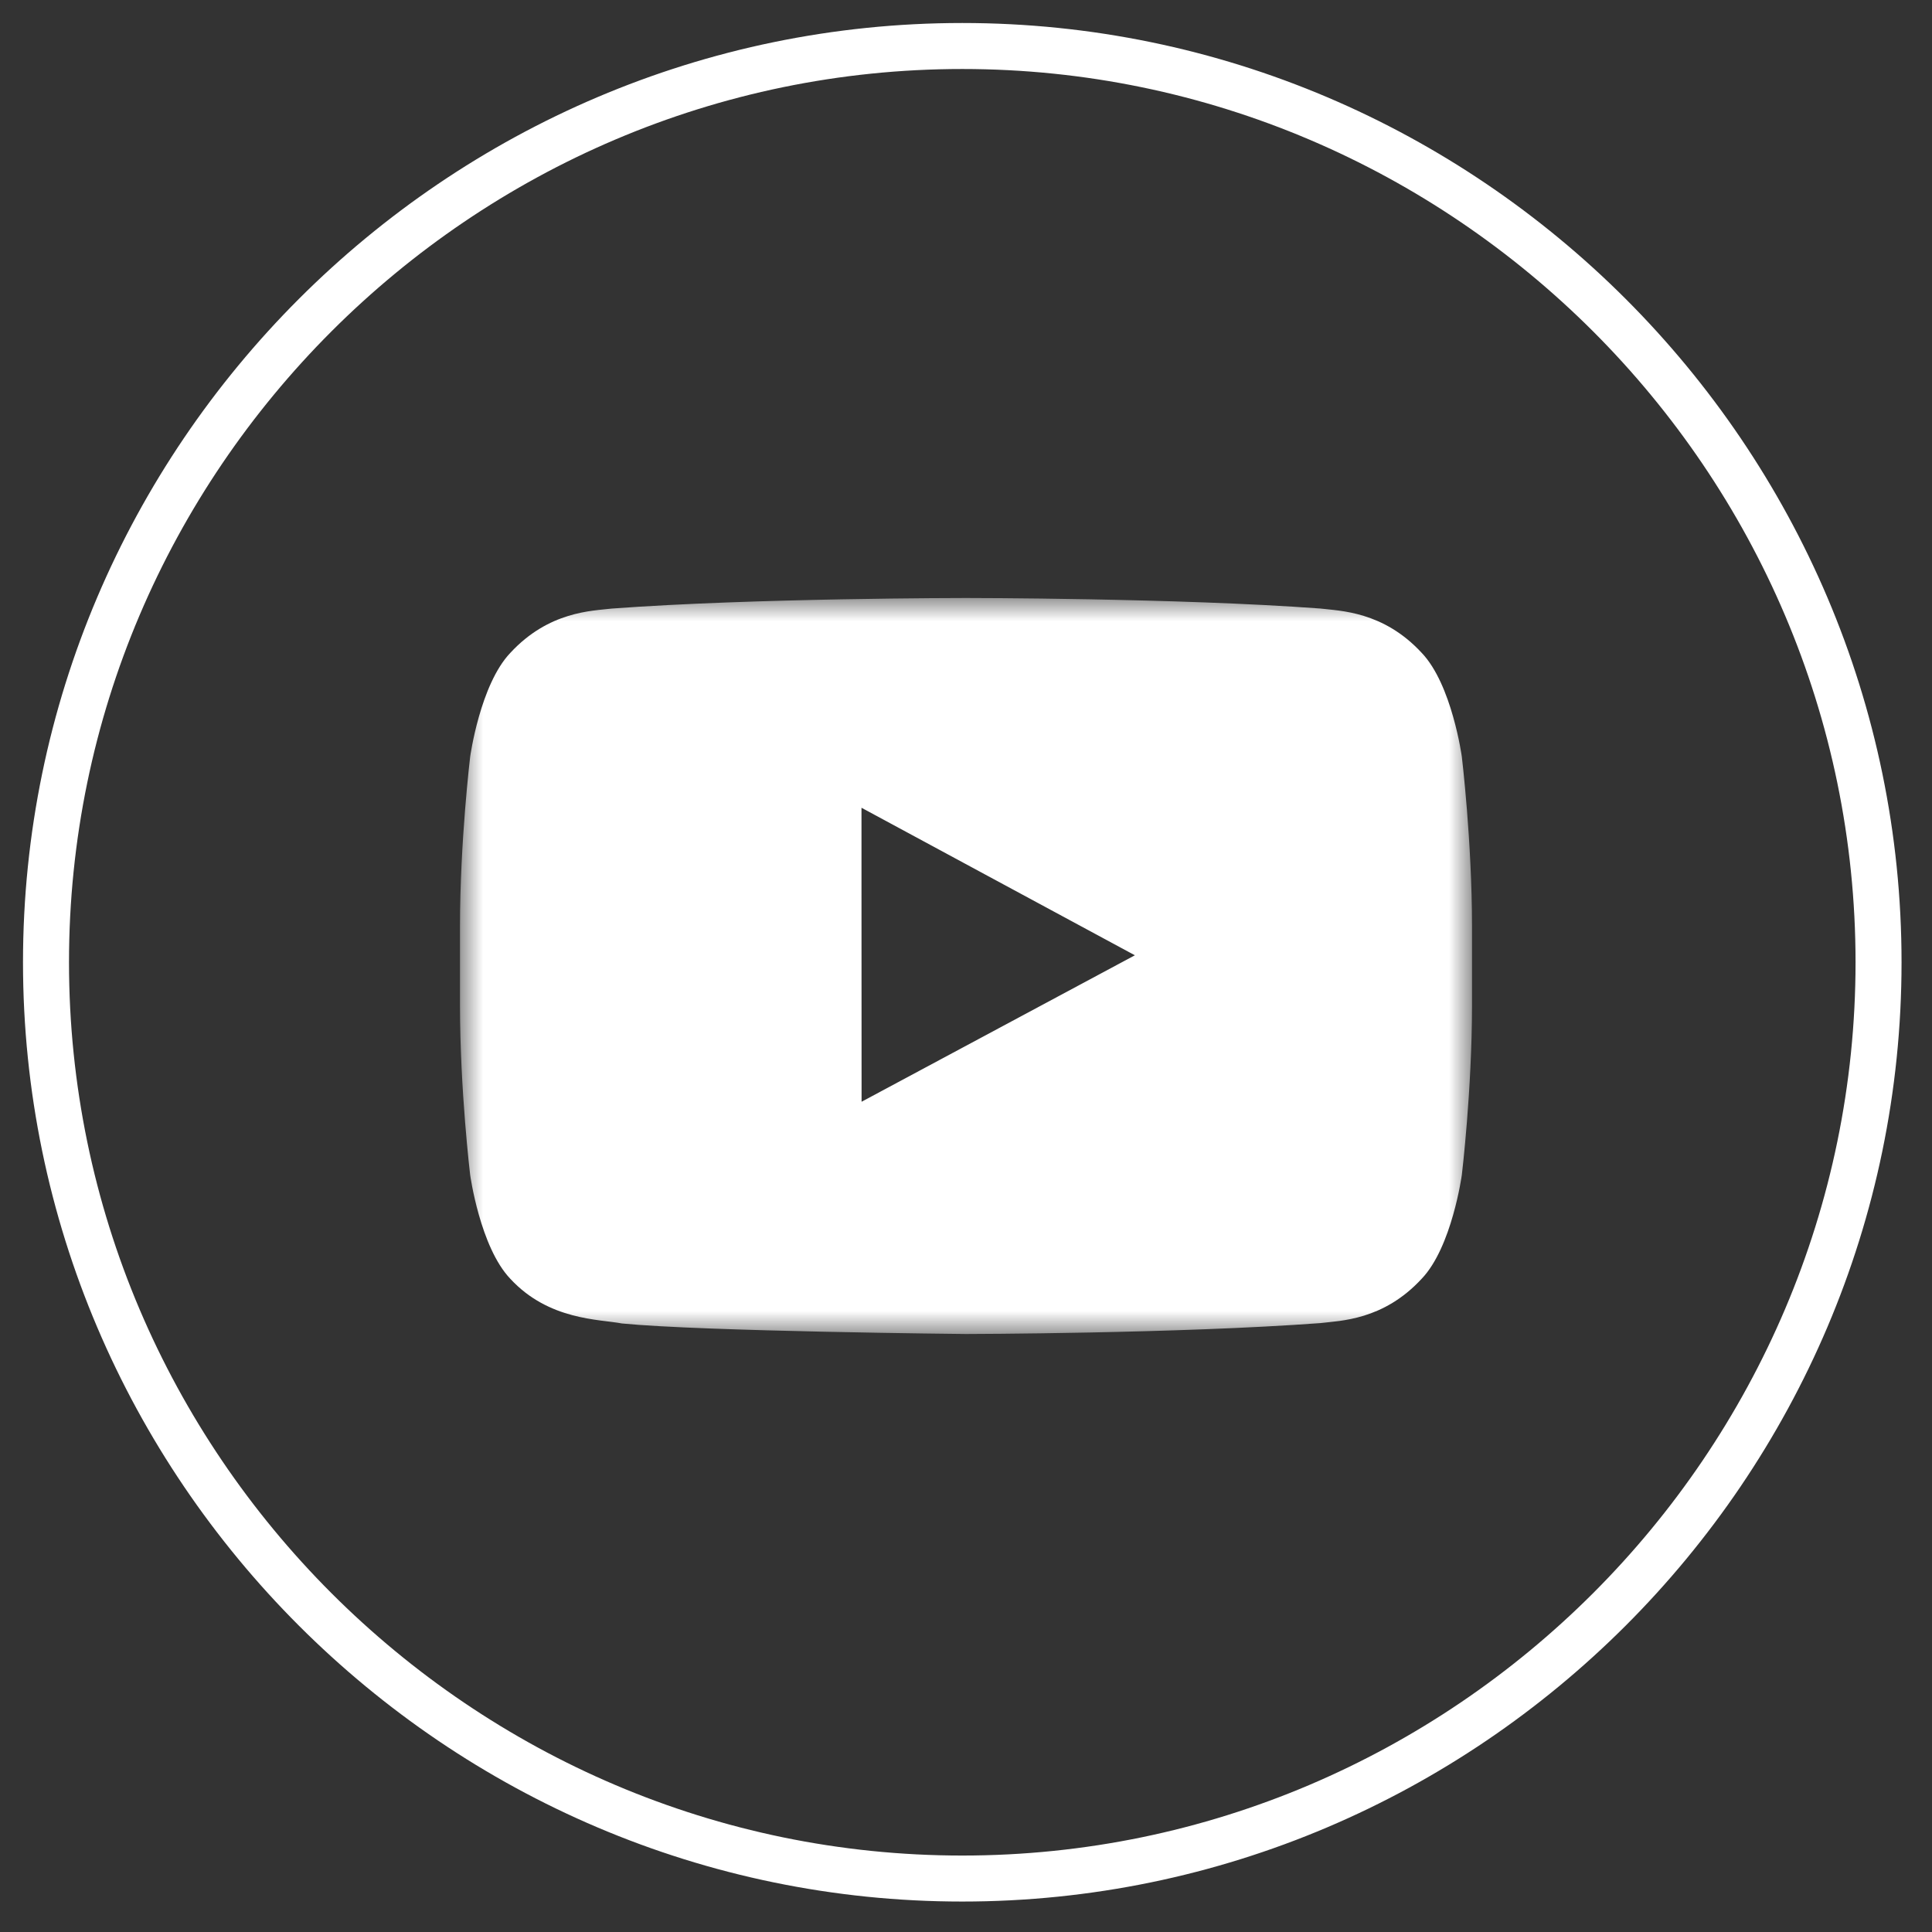 <?xml version="1.0" encoding="UTF-8"?>
<svg width="42px" height="42px" viewBox="0 0 42 42" version="1.1" xmlns="http://www.w3.org/2000/svg" xmlns:xlink="http://www.w3.org/1999/xlink">
    <rect x="0" y="0" width="42" height="42" fill="#333333" stroke="none"/>
    <!-- Generator: Sketch 48.2 (47327) - http://www.bohemiancoding.com/sketch -->
    <title>Group</title>
    <desc>Created with Sketch.</desc>
    <defs>
        <polygon id="path-1" points="0 0 22 0 22 16 0 16"></polygon>
    </defs>
    <g id="Footer" stroke="none" stroke-width="1" fill="none" fill-rule="evenodd" transform="translate(-1405, -338)">
        <g id="Group" transform="translate(1406, 339)">
            <path d="M19.919,0 C30.875,0 39.838,8.964 39.838,19.919 C39.838,30.875 30.875,39.838 19.919,39.838 C8.964,39.838 0,30.875 0,19.919 C0,8.964 8.964,0 19.919,0 Z" id="Stroke-1" stroke="#FFFFFF"></path>
            <g id="Page-1" transform="translate(9, 12)">
                <mask id="mask-2" fill="white">
                    <use xlink:href="#path-1"></use>
                </mask>
                <g id="Clip-2"></g>
                <path d="M14.671,7.767 L8.73,10.951 L8.728,6.05 L8.728,4.56 L11.407,6.006 L14.671,7.767 Z M21.779,3.451 C21.779,3.451 21.565,1.882 20.906,1.192 C20.069,0.287 19.131,0.281 18.703,0.229 C15.622,0 11.005,0 11.005,0 L10.995,0 C10.995,0 6.376,0 3.299,0.23 C2.869,0.281 1.932,0.287 1.094,1.193 C0.436,1.883 0.221,3.452 0.221,3.452 C0.221,3.452 0,5.292 0,7.133 L0,7.355 L0,8.858 C0,10.701 0.221,12.542 0.221,12.542 C0.221,12.542 0.436,14.11 1.094,14.8 C1.932,15.706 3.032,15.677 3.52,15.771 C5.281,15.945 11,16 11,16 C11,16 15.622,15.992 18.703,15.763 C19.131,15.71 20.069,15.706 20.906,14.799 C21.565,14.109 21.779,12.541 21.779,12.541 C21.779,12.541 22,10.701 22,8.858 L22,7.451 L22,7.133 C22,5.292 21.779,3.451 21.779,3.451 Z" id="Fill-1" fill="#FFFFFF" mask="url(#mask-2)"></path>
            </g>
        </g>
    </g>
</svg>